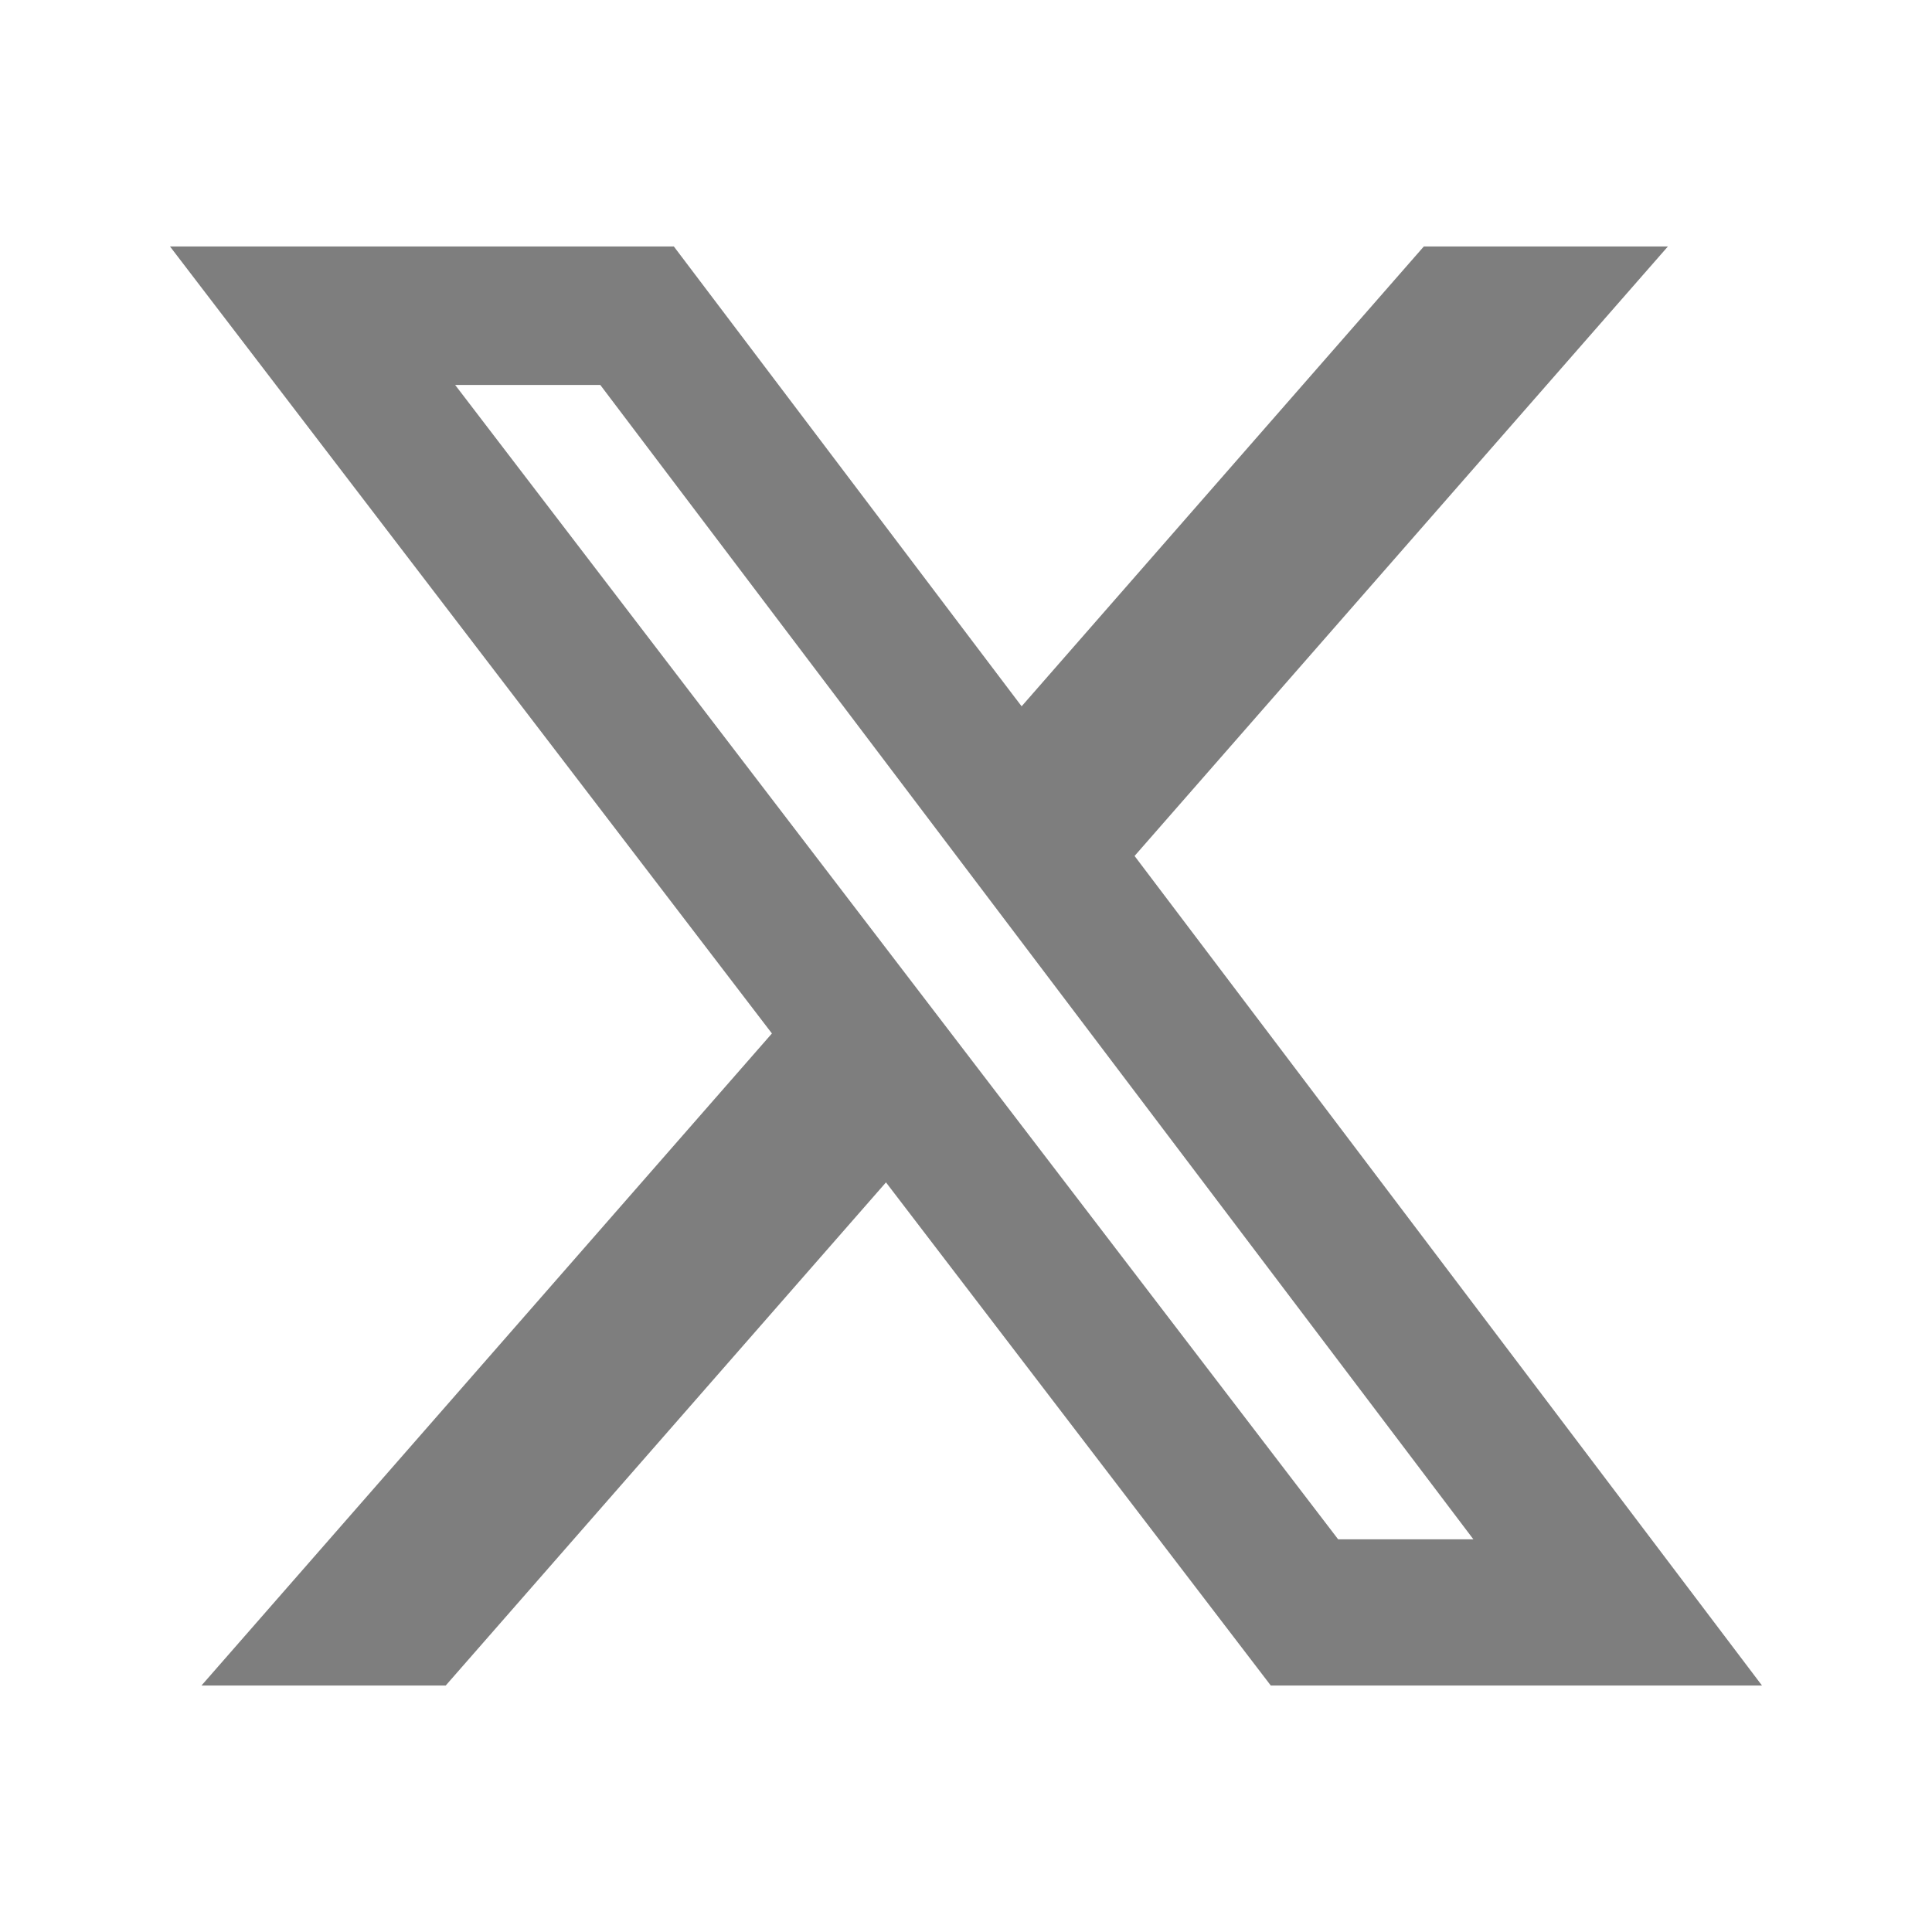 <svg width="24" height="24" viewBox="0 0 24 24" fill="none" xmlns="http://www.w3.org/2000/svg">
<path d="M17.687 3.062L12.691 8.774L8.371 3.062H2.112L9.589 12.838L2.503 20.938H5.537L11.006 14.688L15.786 20.938H21.888L14.094 10.633L20.719 3.062H17.687ZM16.623 19.122L5.654 4.782H7.457L18.303 19.122L16.623 19.122Z" fill="#7E7E7E"/>
</svg>
